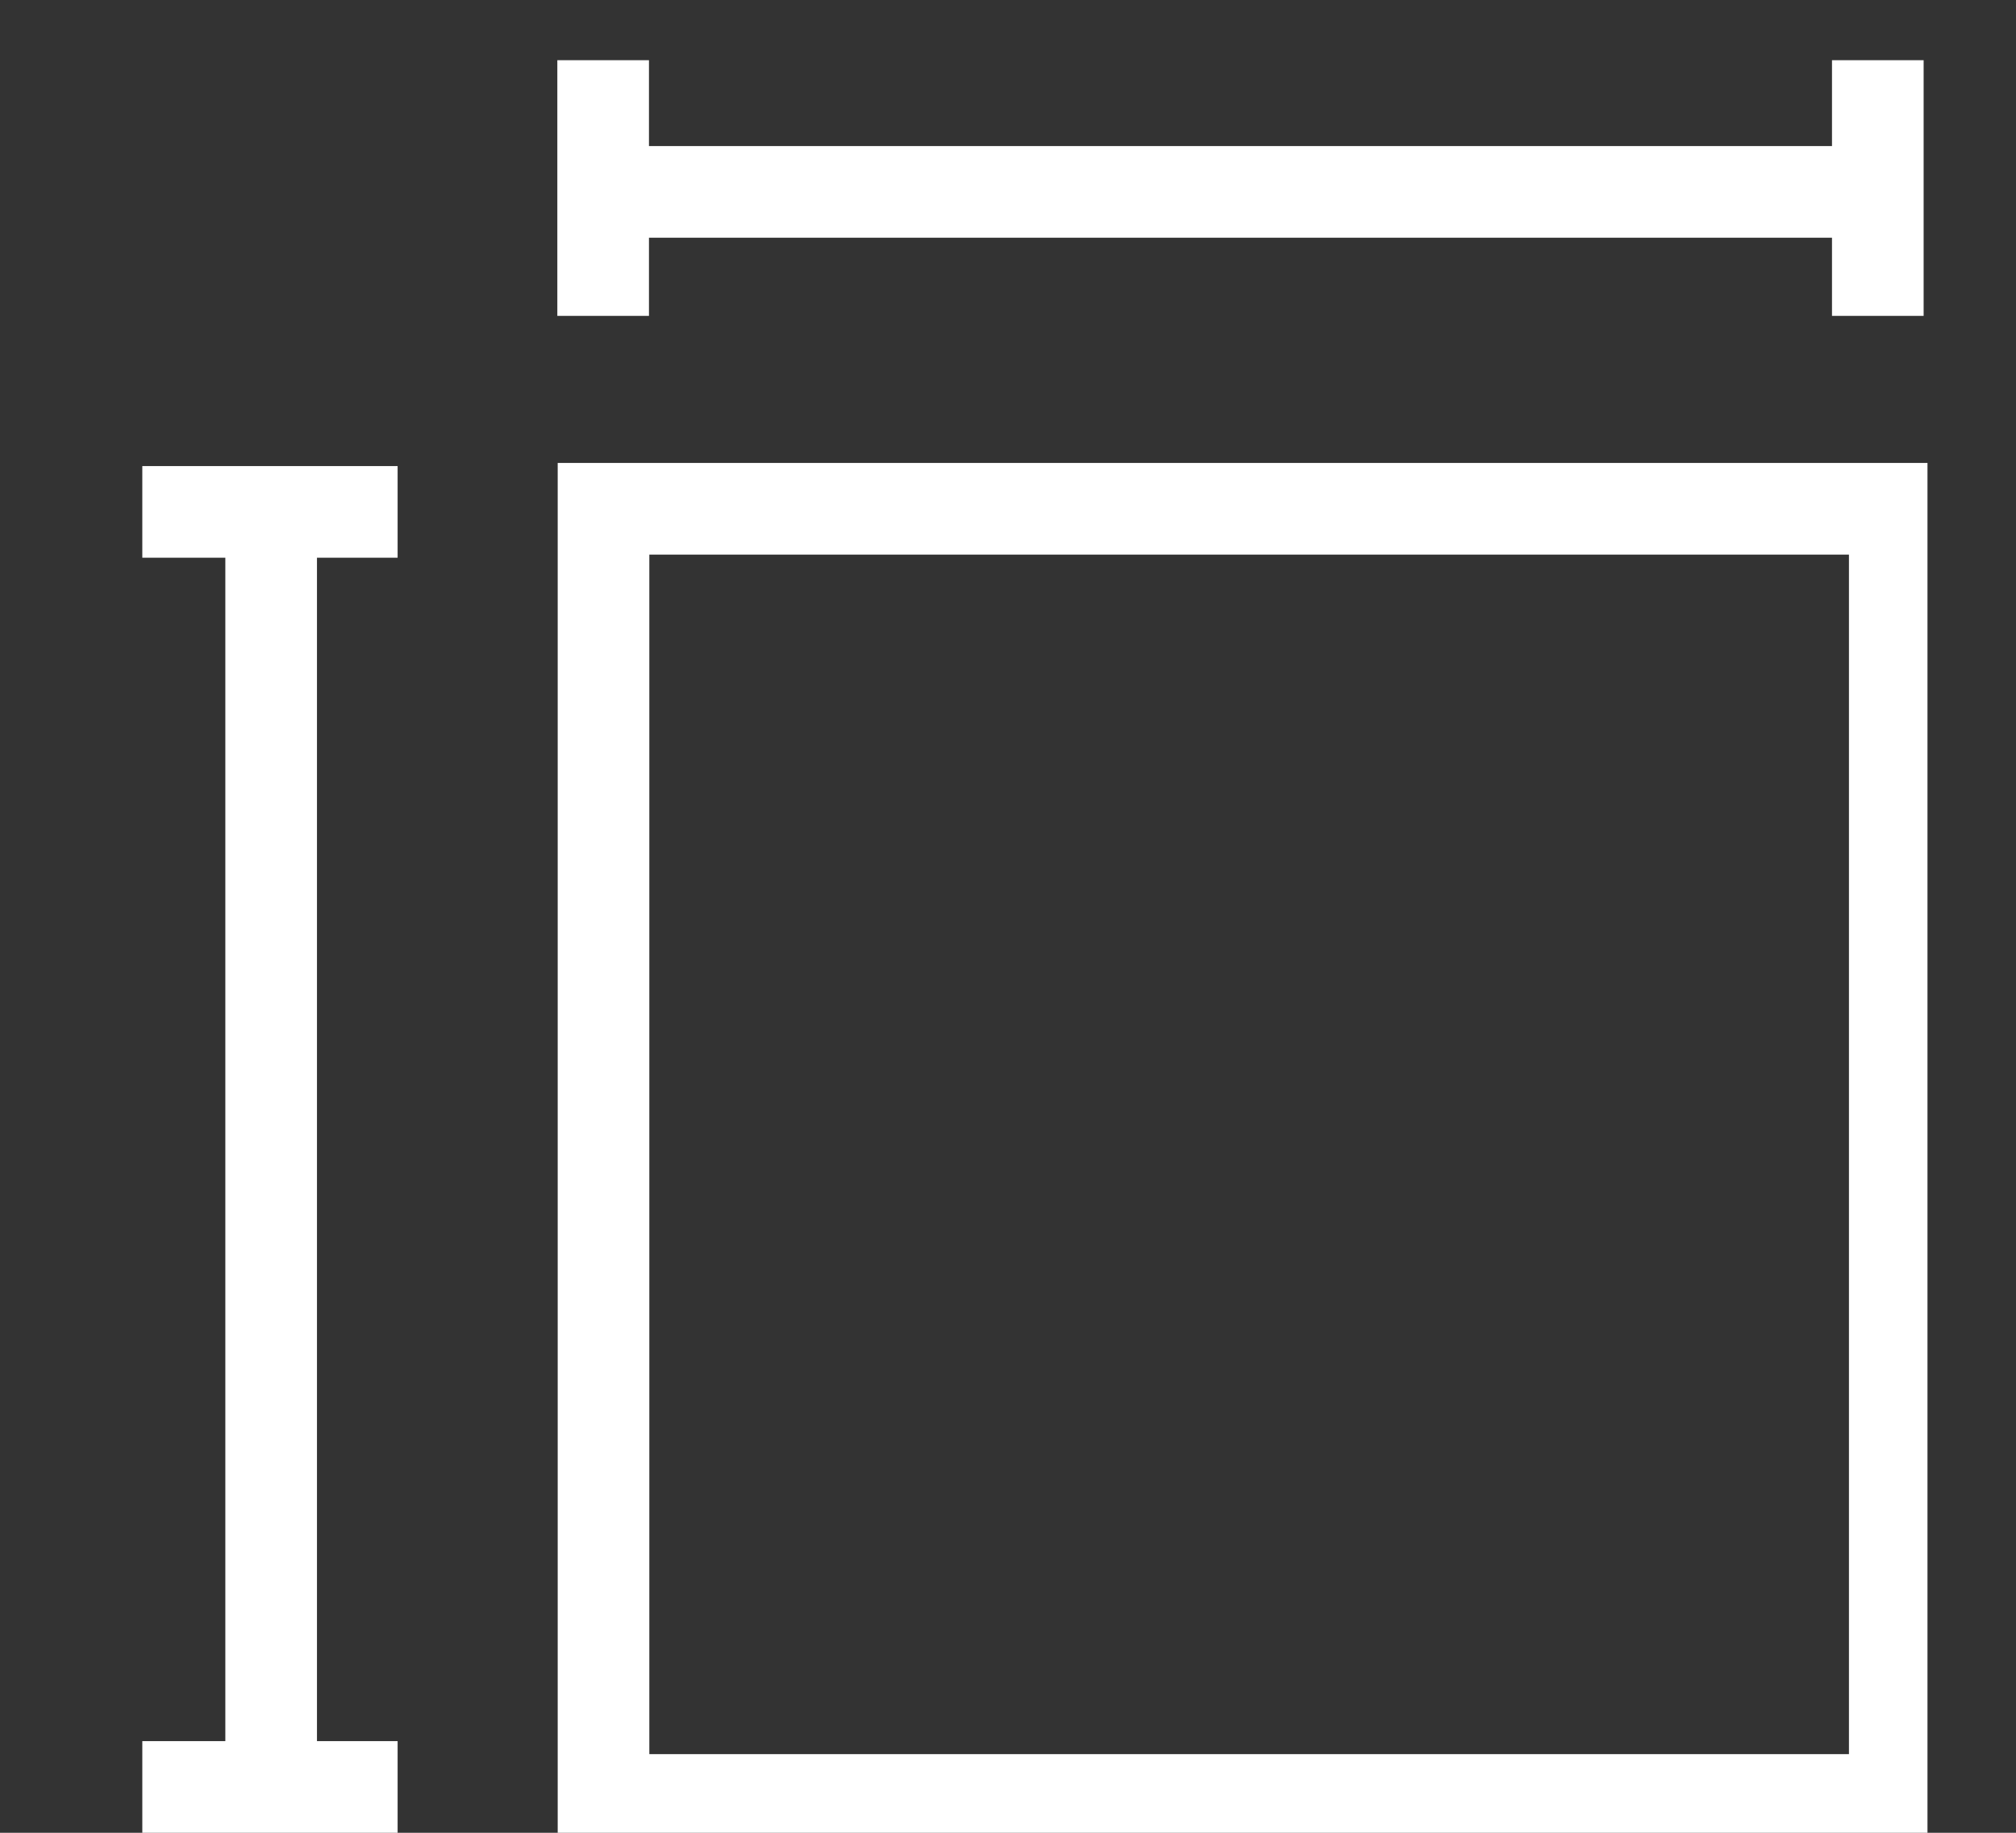 <svg width="22" height="20" viewBox="0 0 22 20" fill="none" xmlns="http://www.w3.org/2000/svg">
<rect x="0" y="0" width="22" height="20" fill="#333333" stroke="none"/>
<g clip-path="url(#clip0_231_655)">
<path d="M20.677 5.552H6.586V19.642H20.677V5.552Z" stroke="#ffffff" stroke-miterlimit="10"/>
<path d="M20.63 2.094H6.774" stroke="#ffffff" stroke-miterlimit="10"/>
<path d="M2.959 19.597V5.741" stroke="#ffffff" stroke-miterlimit="10"/>
<line x1="1.553" y1="5.586" x2="4.339" y2="5.586" stroke="#ffffff"/>
<line x1="1.553" y1="19.5" x2="4.339" y2="19.5" stroke="#ffffff"/>
<line x1="6.582" y1="0.657" x2="6.582" y2="3.447" stroke="#ffffff"/>
<line x1="20.492" y1="0.657" x2="20.492" y2="3.447" stroke="#ffffff"/>
</g>
<defs>
<clipPath id="clip0_231_655">
<rect width="20.123" height="20" fill="white" transform="translate(0.911)"/>
</clipPath>
</defs>
</svg>
